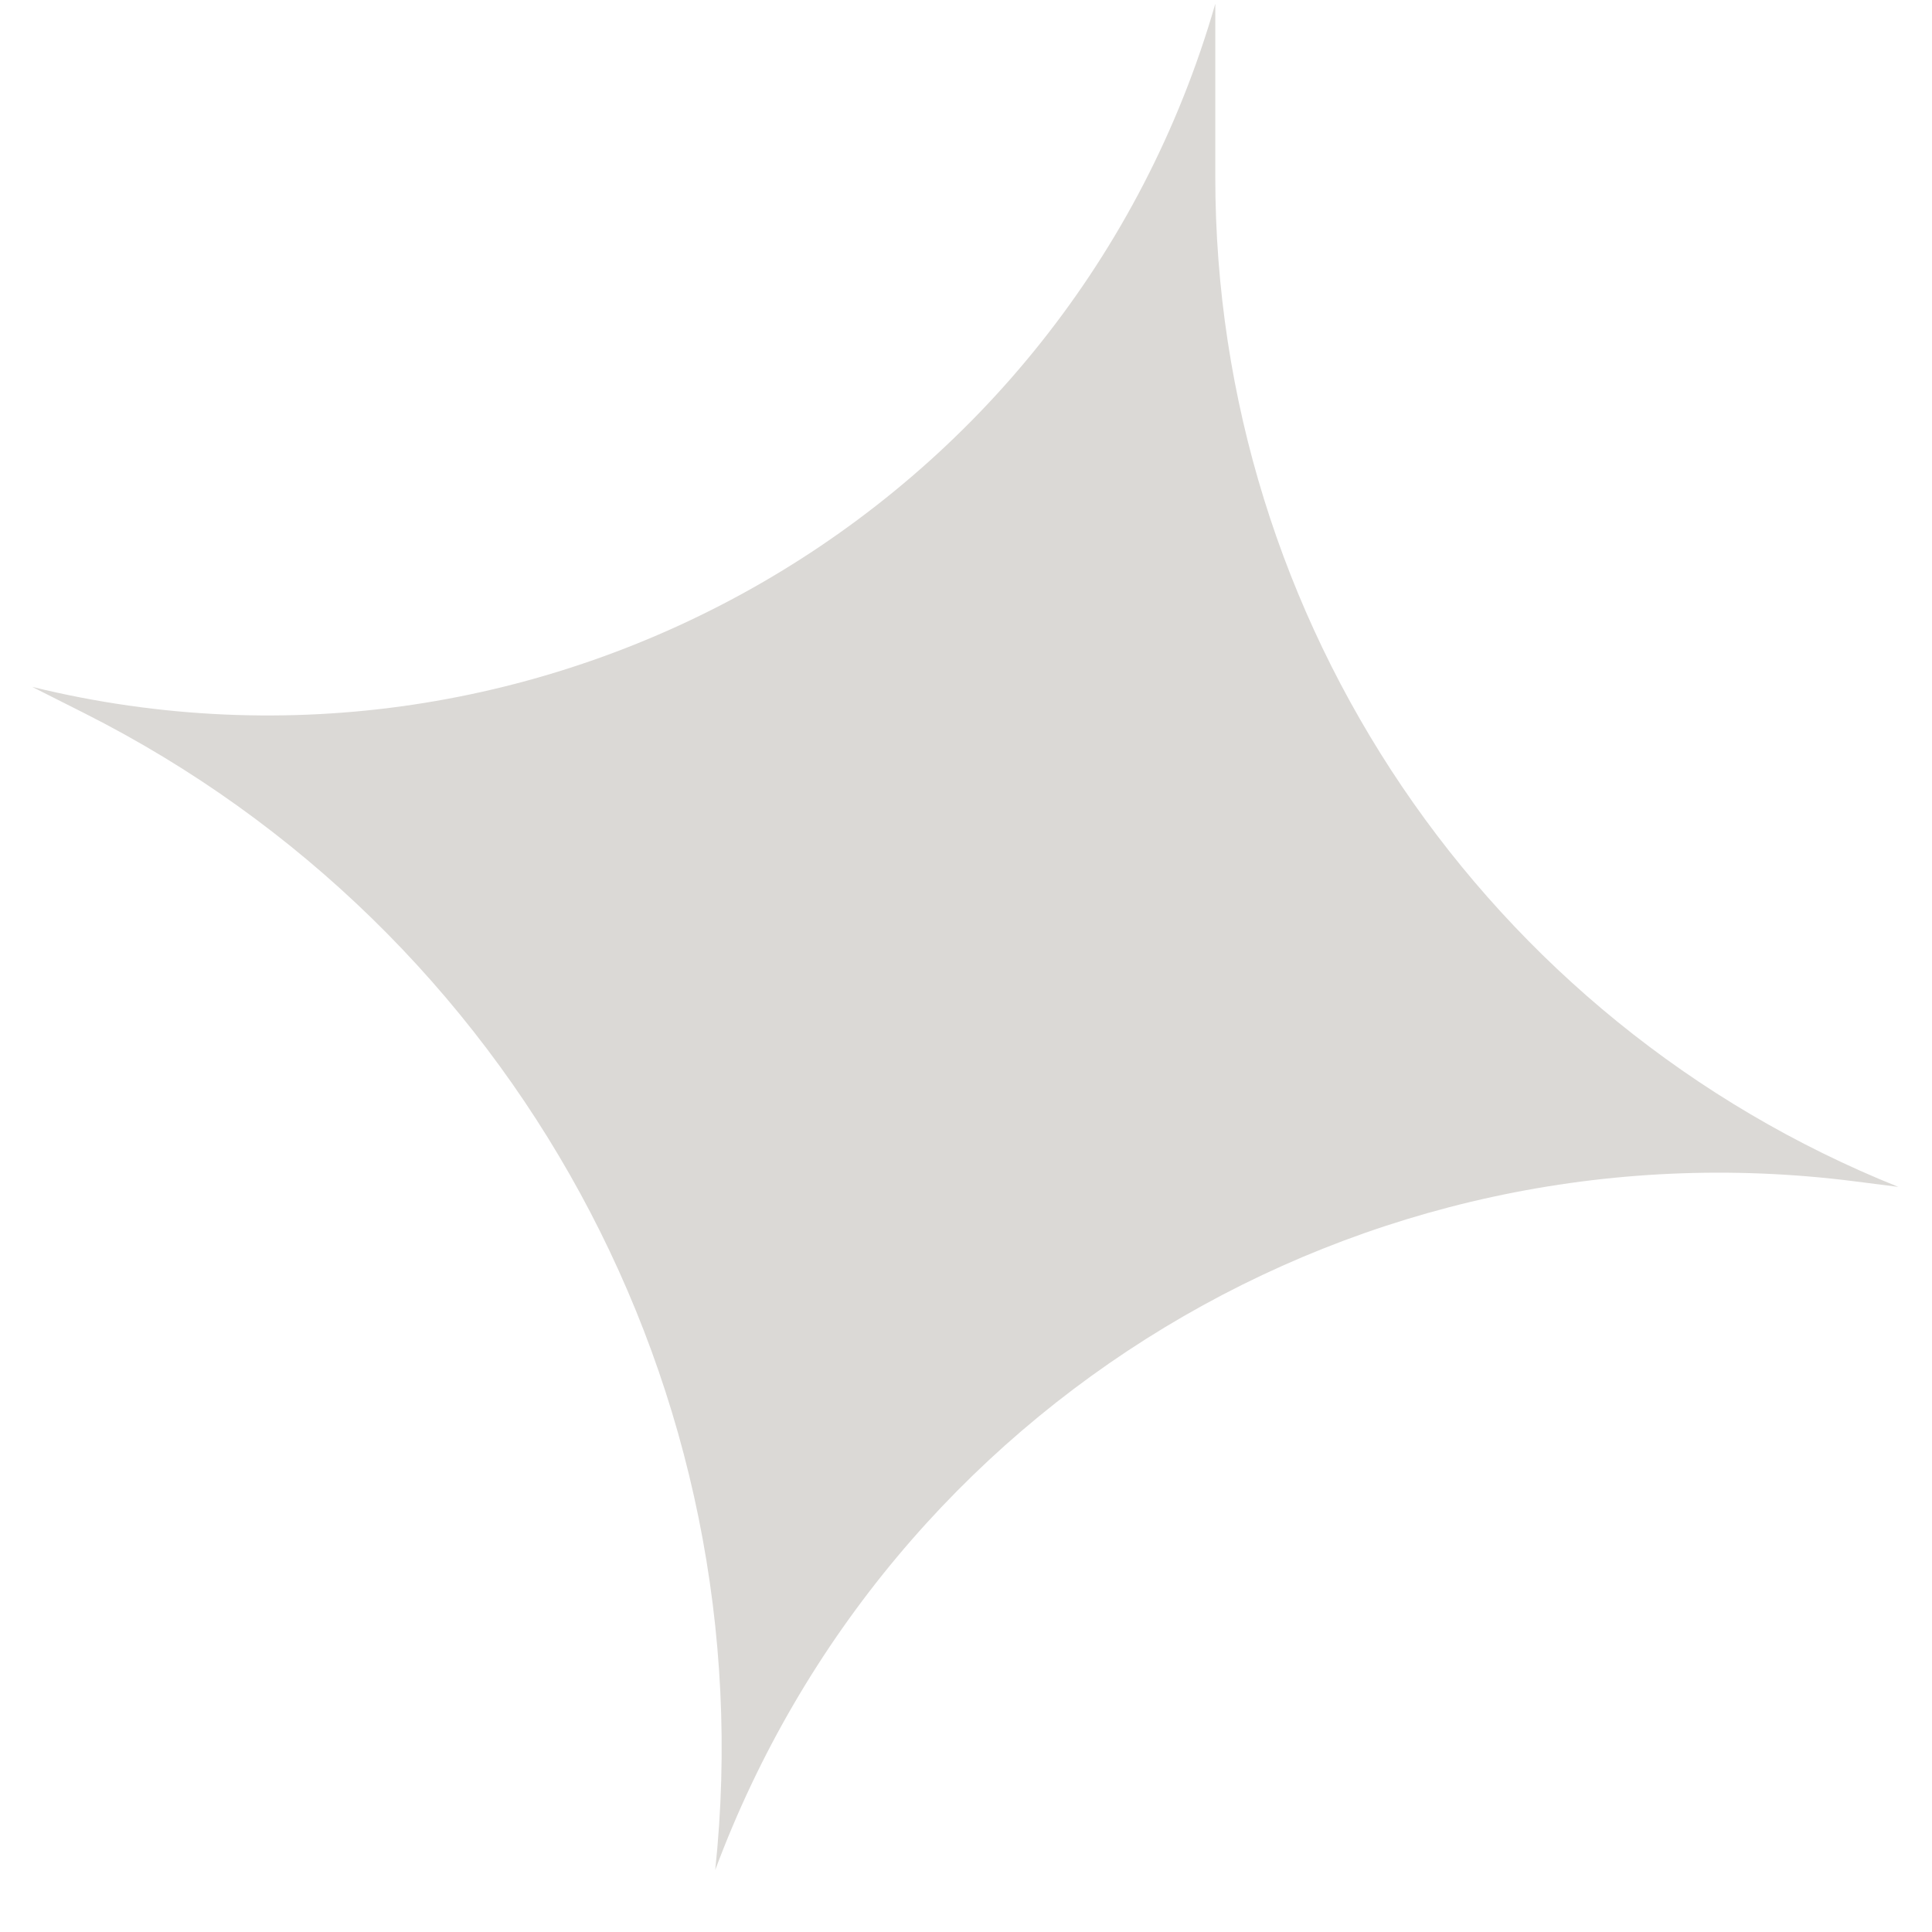 <svg width="30" height="30" viewBox="0 0 30 30" fill="none" xmlns="http://www.w3.org/2000/svg">
    <path d="M18.871 0.059L18.871 2.749C18.871 9.652 23.07 15.861 29.477 18.43L28.794 18.343C21.13 17.369 13.804 21.798 11.106 29.037C11.892 21.599 7.996 14.45 1.319 11.079L0.5 10.666C8.468 12.621 16.603 7.944 18.871 0.059Z"
          fill="#DBD9D6"/>
</svg>

